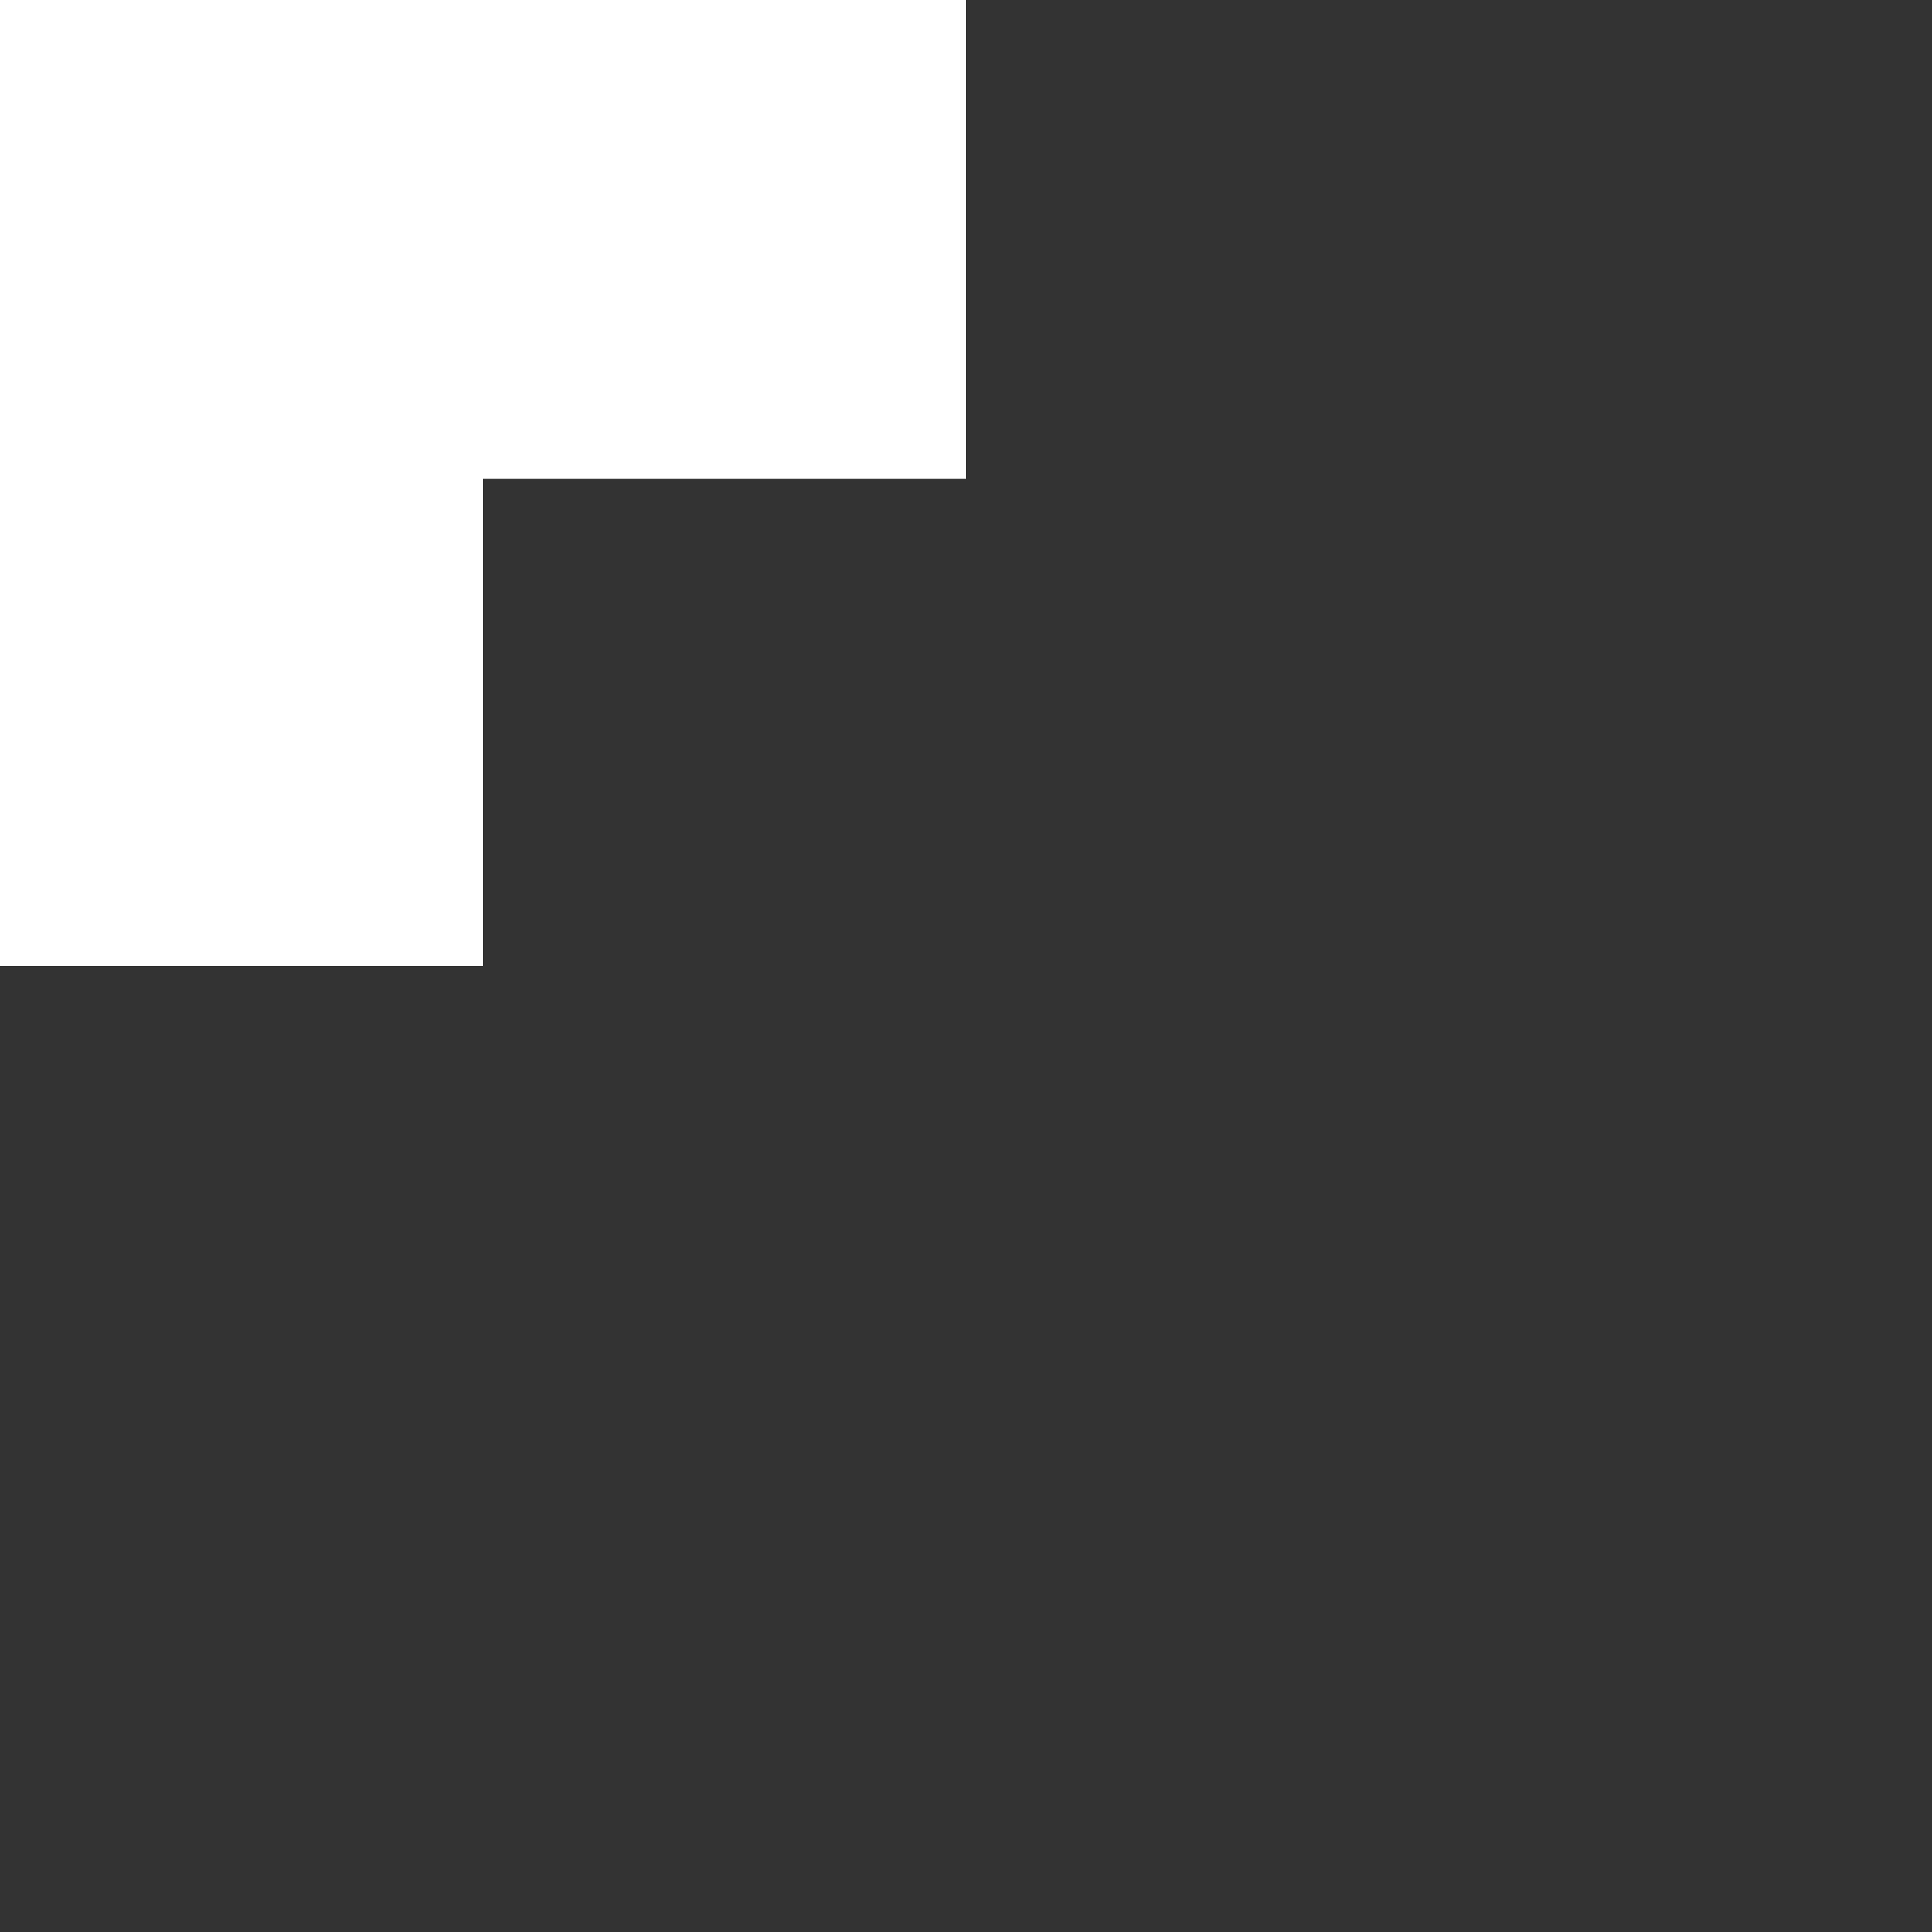 <svg width="111" height="111" viewBox="0 0 111 111" fill="none" xmlns="http://www.w3.org/2000/svg">
<rect x="0" y="0" width="111" height="111" fill="#333333" stroke="none"/>
<g clip-path="url(#clip0_2_16)">
<path d="M2.42598e-06 55.5L4.85196e-06 7.62939e-06H111H55.5V27.5H27.75V55.5H2.42598e-06Z" fill="white"/>
<path d="M2.42598e-06 55.5L4.85196e-06 7.62939e-06H111H55.5V27.5H27.75V55.5H2.42598e-06Z" fill="white"/>
</g>
<defs>
<clipPath id="clip0_2_16">
<rect width="111" height="111" fill="white" transform="matrix(0 -1 1 0 0 111)"/>
</clipPath>
</defs>
</svg>

